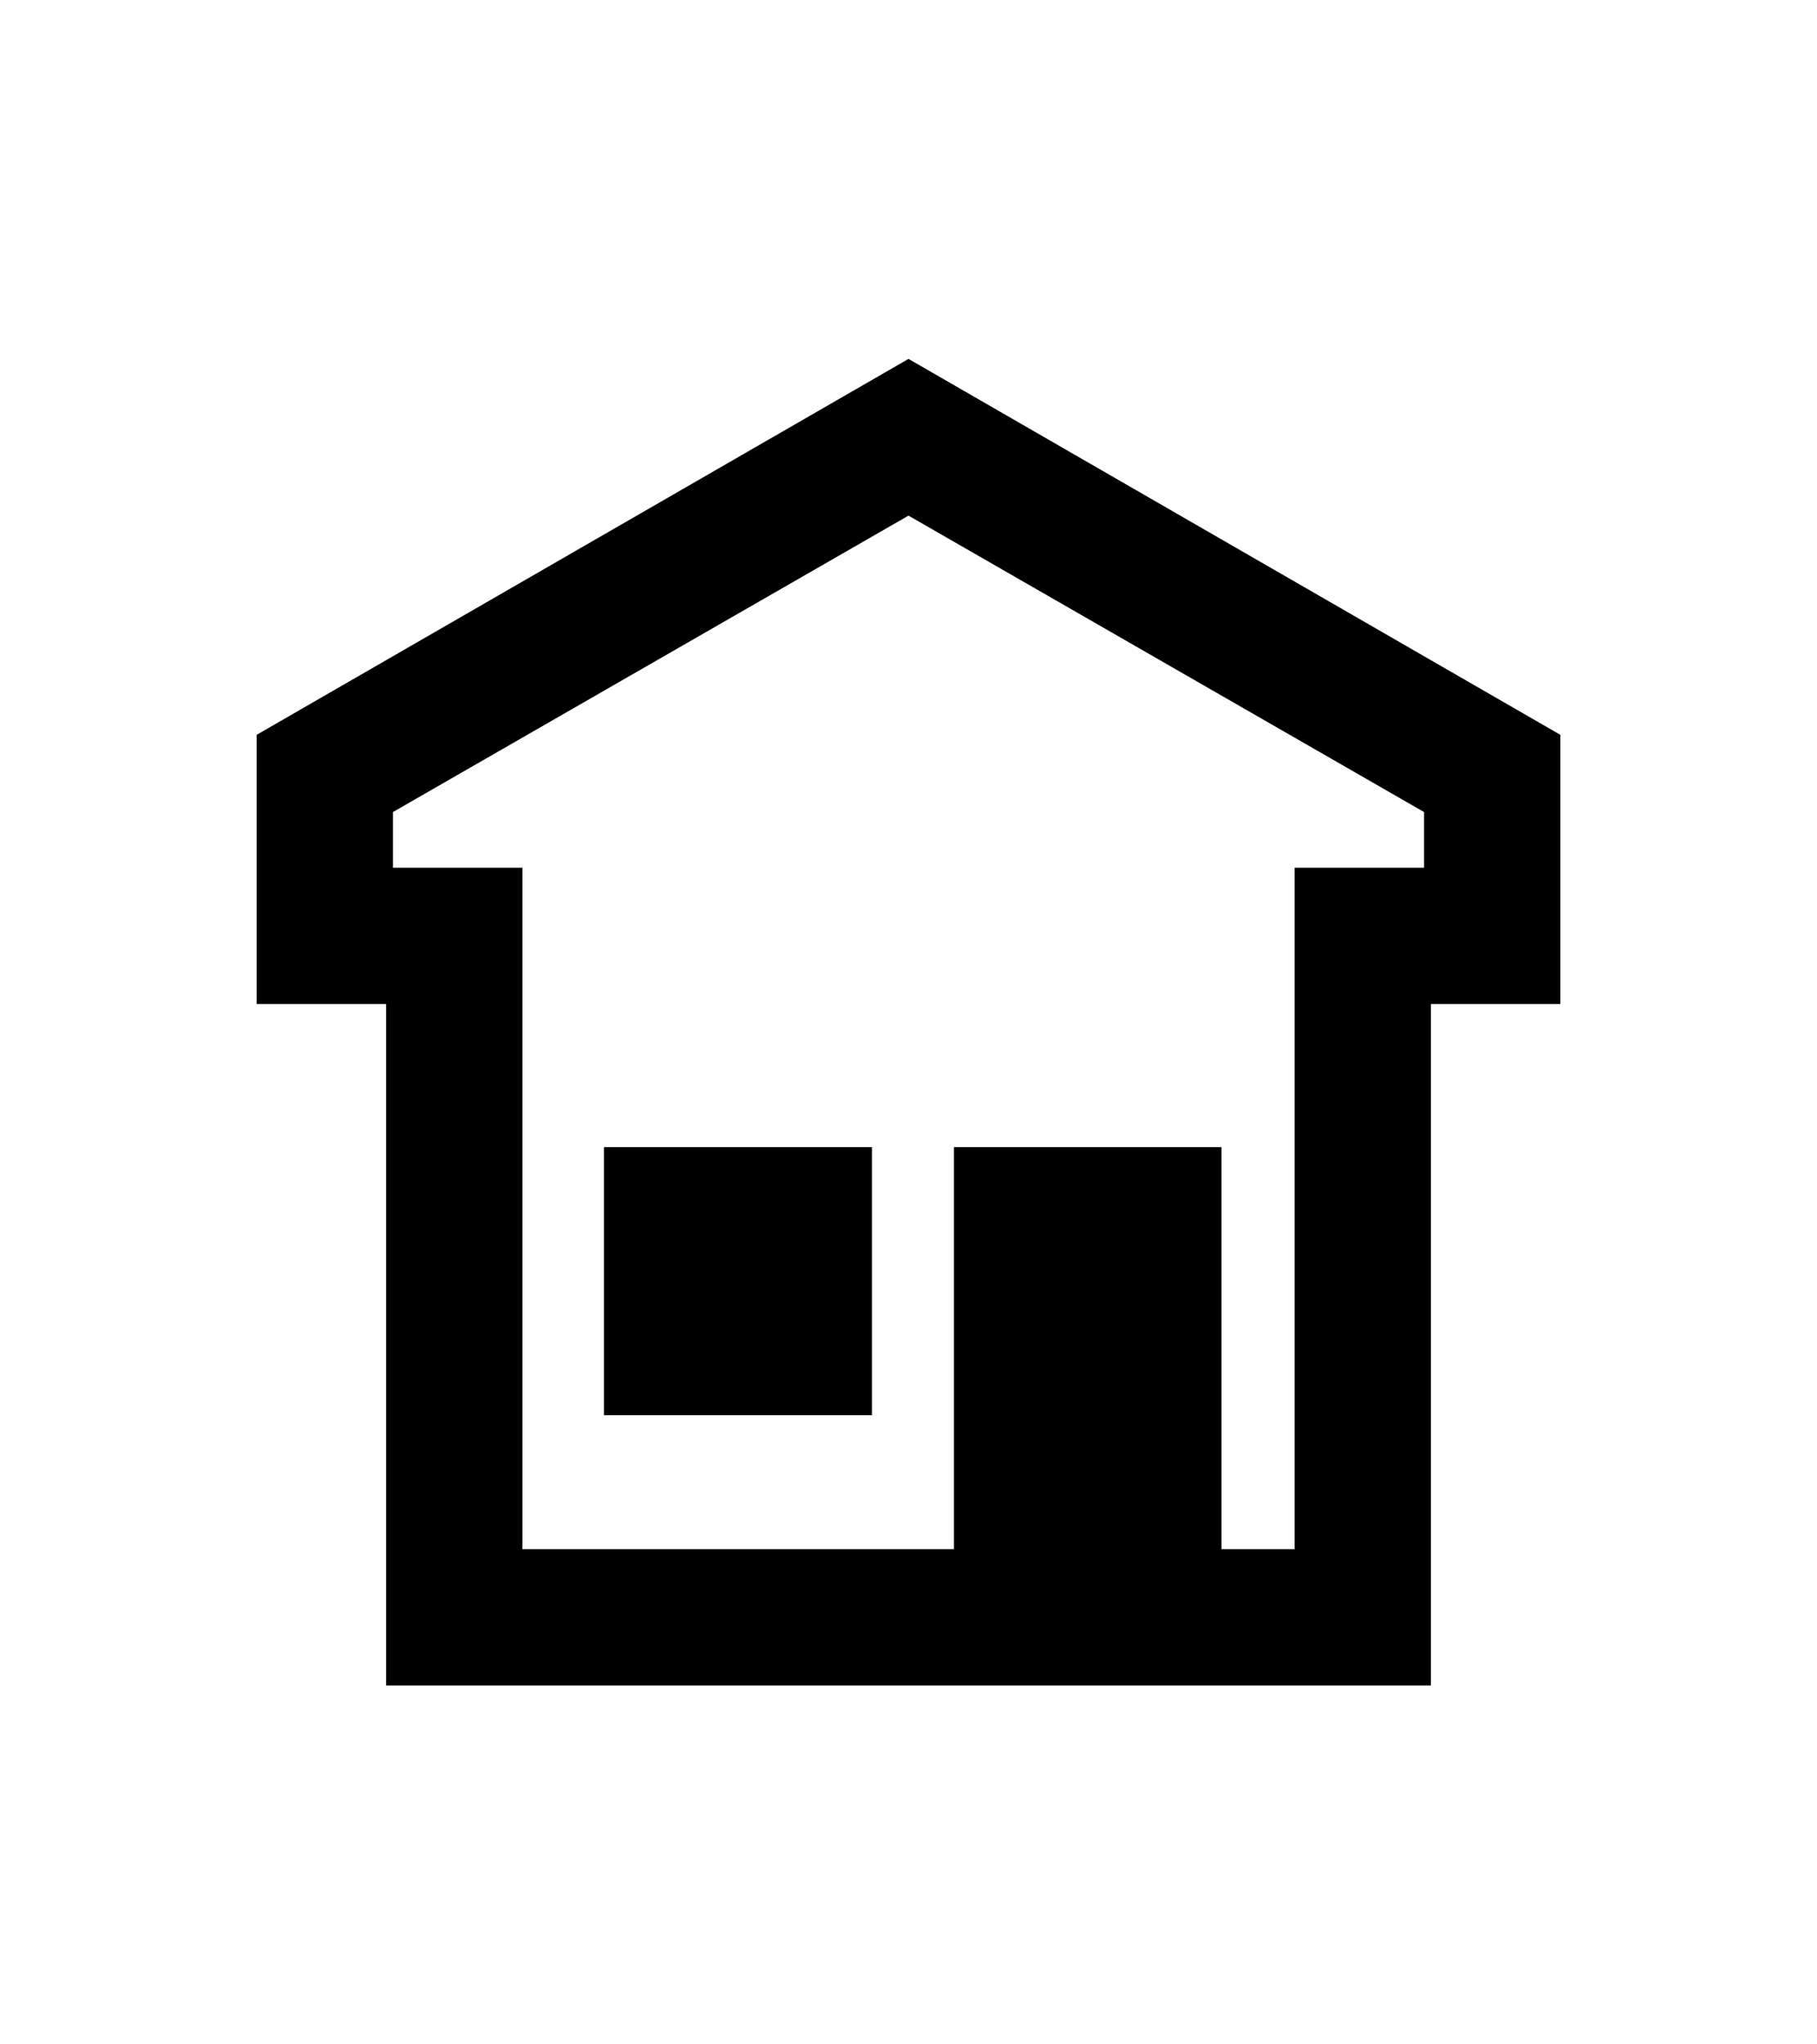 <?xml version="1.0" encoding="utf-8"?>
<svg id="Layer_1" data-name="Layer 1" xmlns="http://www.w3.org/2000/svg" viewBox="0 0 80 90"><path d="M62.7,38.2H57v30H53.78V50.5H42V68.2H23v-30H17.3V35.75L40,22.7,62.7,35.75V38.2ZM40,15.8,11.3,32.35V44.2H17v30H63v-30h5.7V32.35L40,15.8Z"/><polygon points="26.59 50.5 26.59 56.4 26.59 62.3 32.49 62.3 38.39 62.3 38.39 56.4 38.39 50.5 32.49 50.5 26.59 50.5 26.59 50.5"/></svg>